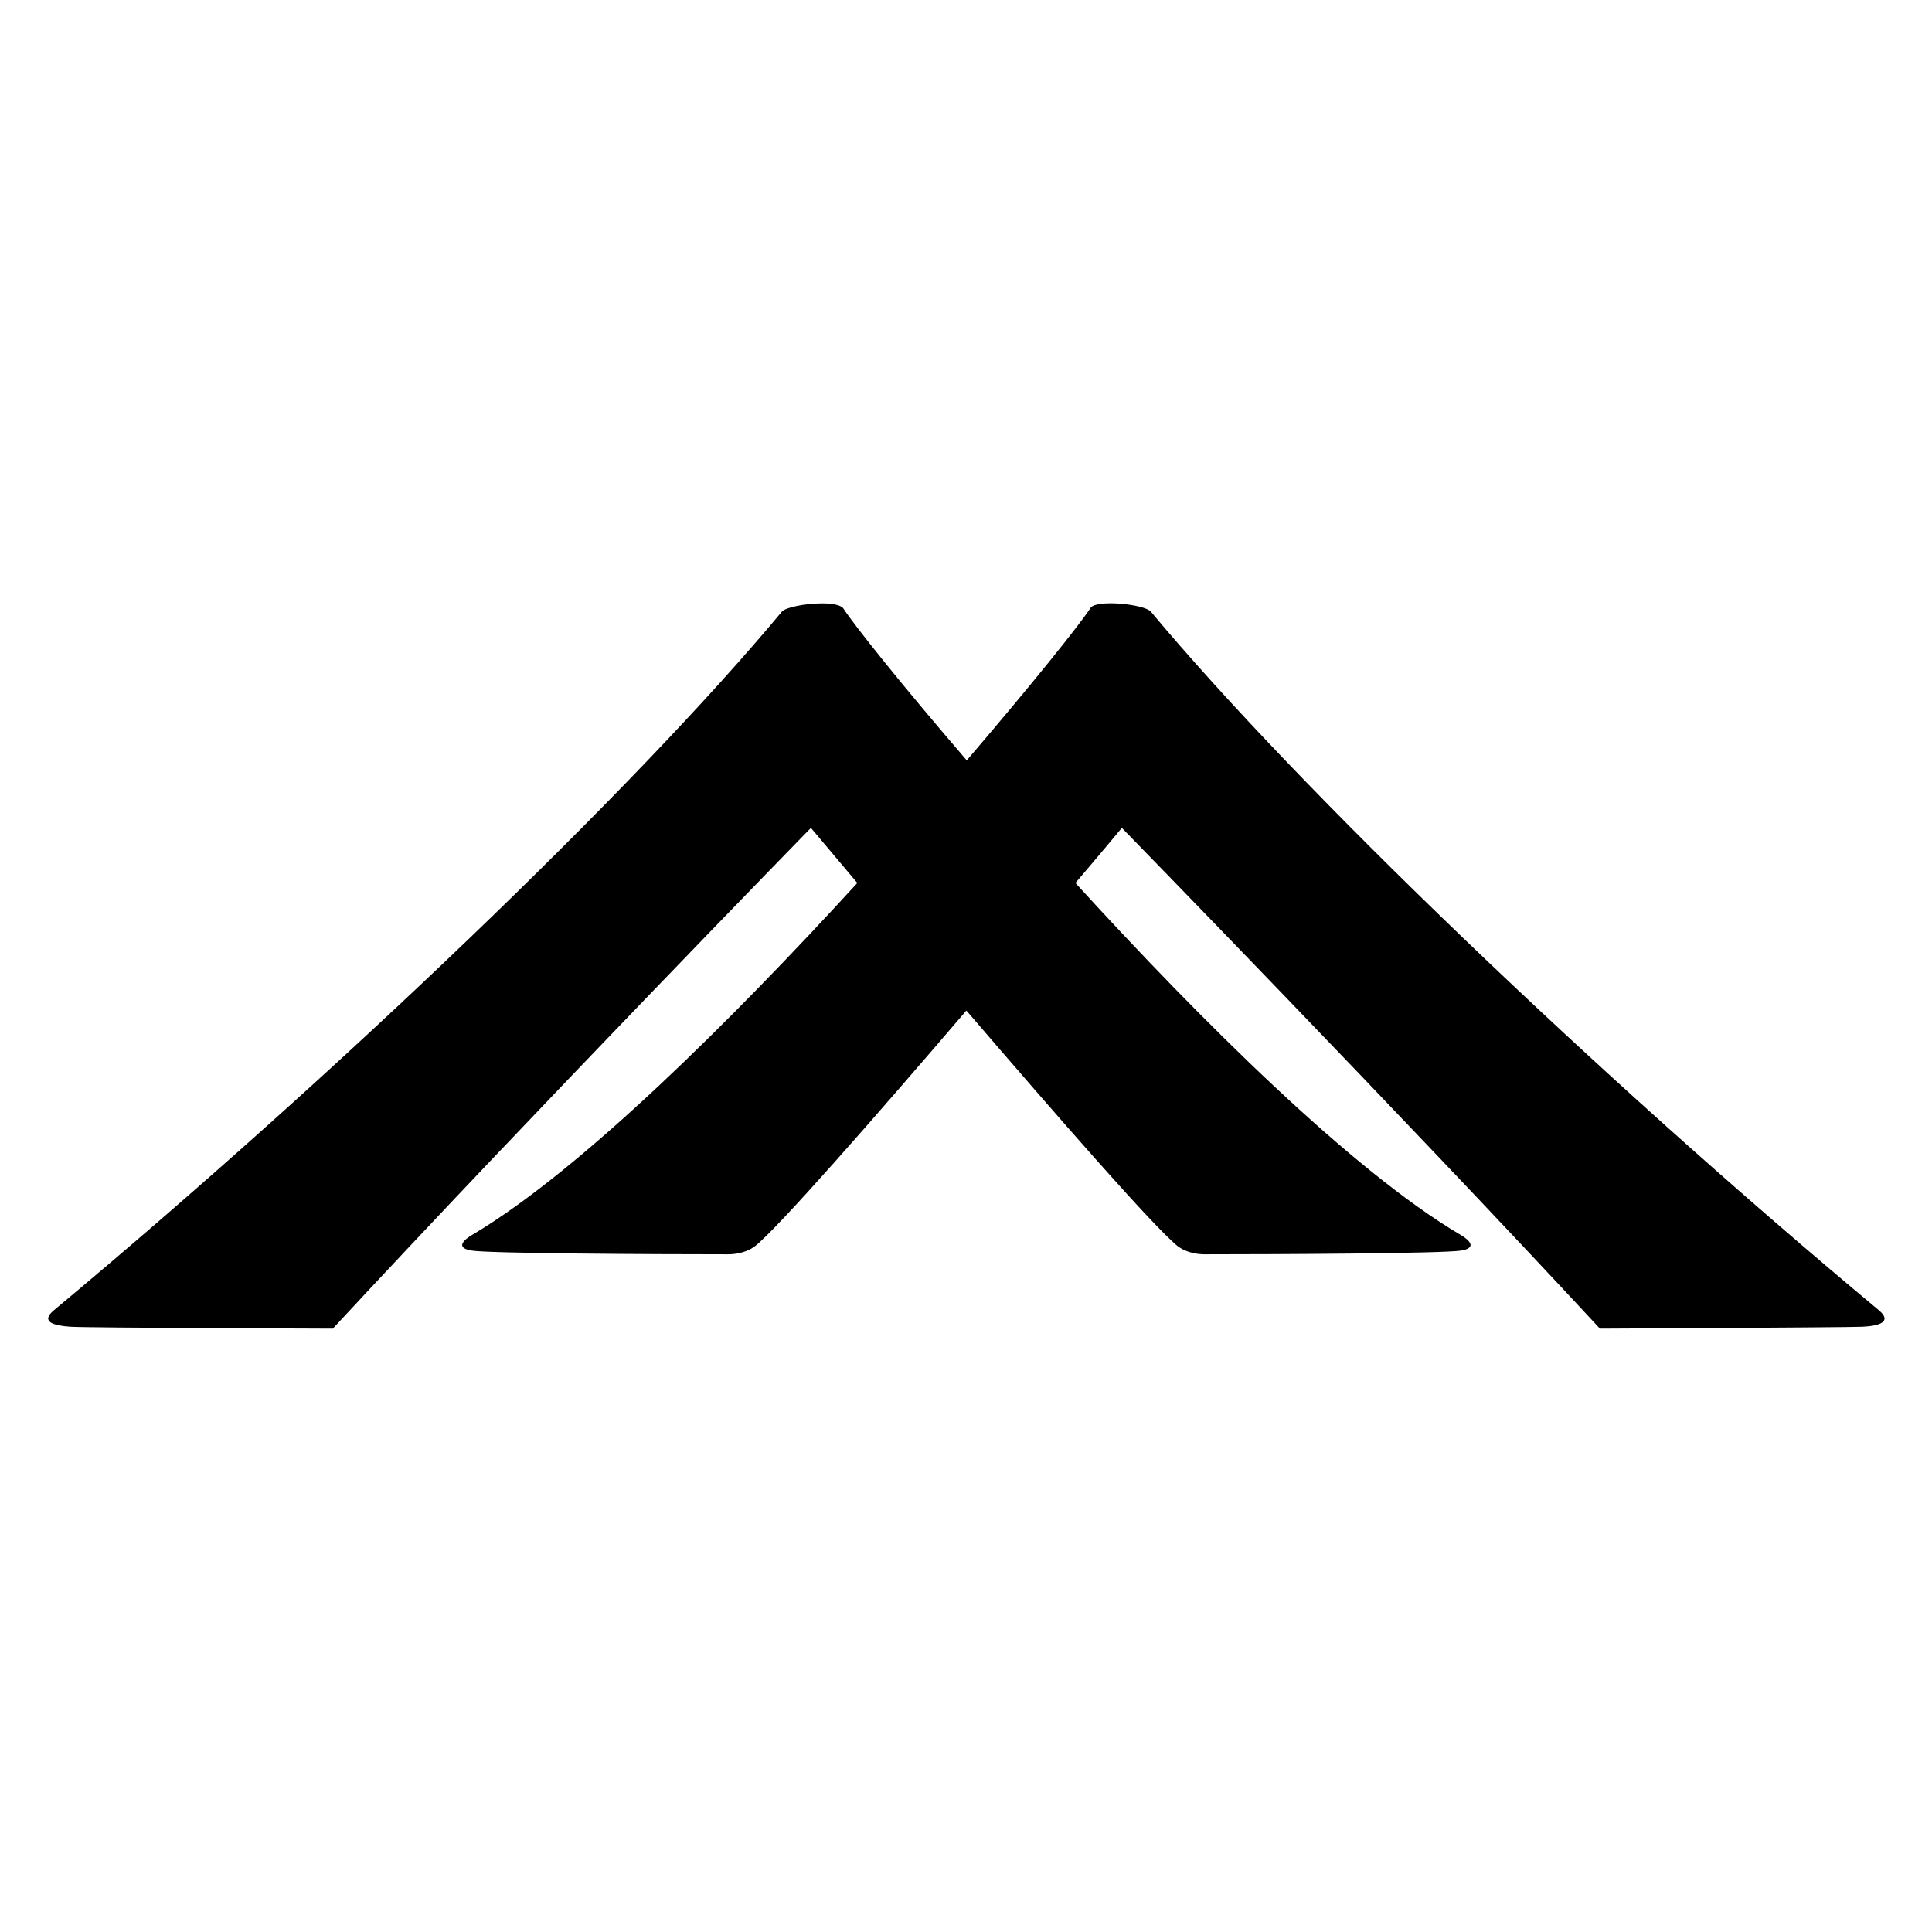 <svg xmlns="http://www.w3.org/2000/svg" x="0px" y="0px"  width="500px" height="500px" viewBox="0 0 512 512"><g id="rw-sanyo-railway-o.svg"><path d="M217.9,159.9c-4.3,0-9.7,1-10.7,2.2
		c-39.2,47.1-118,122.7-193,185.2c-3.5,3,0,4,4.5,4.3c4.8,0.3,69.5,0.5,69.5,0.5c53.3-57.5,126.7-132.7,126.7-132.7
		s5.4,6.4,12.3,14.6c-33.4,36.5-73.3,76.1-101.8,93.1c0,0-6.2,3.3-0.5,4.3c4.6,0.8,49,1,68,1c4.1,0,6.4-1.6,7-2
		c6.1-4.7,32.4-34.8,56.2-62.6c23.8,27.7,50.1,57.9,56.2,62.6c0.6,0.4,2.9,2,7,2c19,0,63.4-0.2,68-1c5.7-1-0.5-4.3-0.5-4.3
		c-28.5-16.9-68.5-56.6-101.8-93.1c7-8.2,12.3-14.6,12.3-14.6s73.4,75.2,126.7,132.7c0,0,64.8-0.3,69.5-0.5c4.5-0.2,8-1.3,4.5-4.3
		c-75-62.5-153.8-138.2-193-185.2c-1.7-2-14.5-3.3-16-1c-2.9,4.5-15.5,20.2-32.8,40.4c-17.4-20.2-29.9-35.9-32.8-40.4
		C222.6,160.3,220.5,159.9,217.9,159.9z"/></g></svg> 
